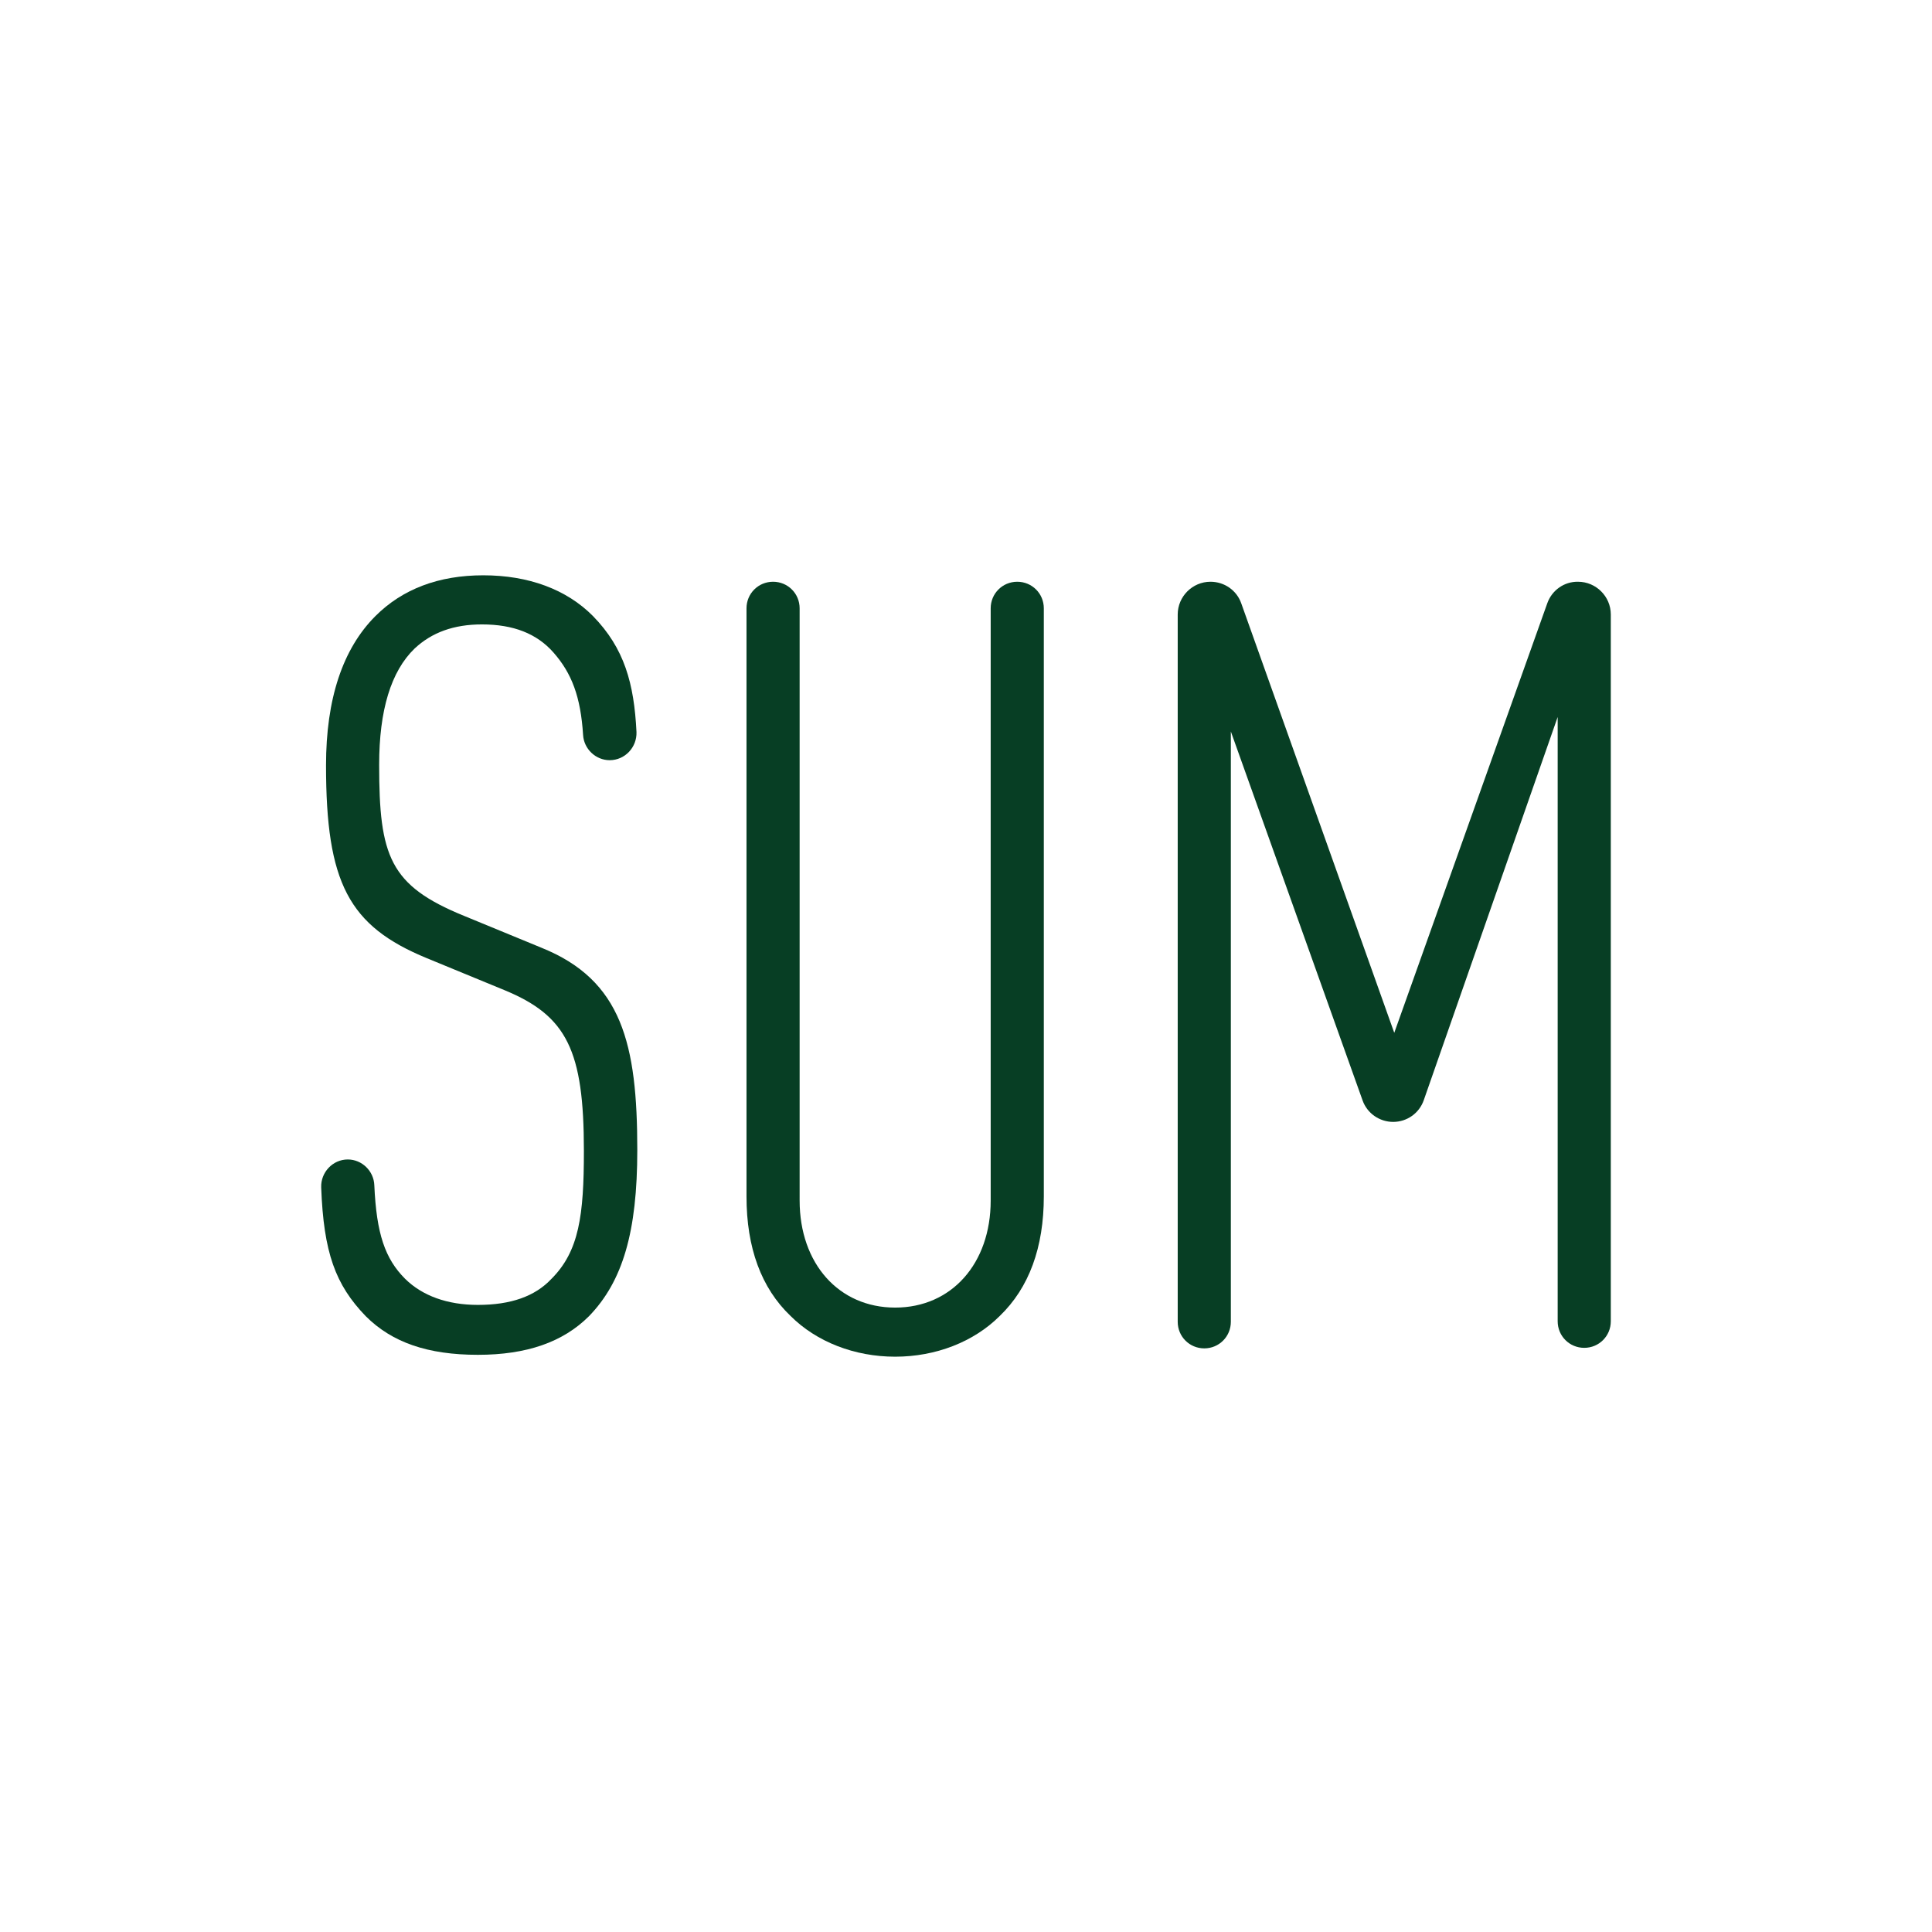<?xml version="1.0" encoding="utf-8"?>
<!-- Generator: Adobe Illustrator 26.2.1, SVG Export Plug-In . SVG Version: 6.00 Build 0)  -->
<svg version="1.1" id="Capa_1" xmlns="http://www.w3.org/2000/svg" xmlns:xlink="http://www.w3.org/1999/xlink" x="0px" y="0px"
	 viewBox="0 0 72 72" style="enable-background:new 0 0 72 72;" xml:space="preserve">
<style type="text/css">
	.st0{fill:none;stroke:#043E22;stroke-width:1.7;stroke-linecap:round;stroke-linejoin:round;stroke-miterlimit:10;}
	.st1{fill:#FBB03B;}
	.st2{fill:#8CC63F;}
	.st3{fill:#043E22;stroke:#043E22;stroke-width:0.75;stroke-miterlimit:10;}
	.st4{fill:#043E22;}
	.st5{clip-path:url(#SVGID_00000123421473707507965440000007412840716067924891_);}
	.st6{fill:#FFFFFF;stroke:#043E22;stroke-width:1.7;stroke-linecap:round;stroke-linejoin:round;stroke-miterlimit:10;}
	.st7{fill:none;stroke:#073E24;stroke-width:1.7;stroke-linejoin:round;stroke-miterlimit:10;}
	.st8{fill:none;stroke:#073E24;stroke-width:1.7;stroke-linecap:round;stroke-linejoin:round;stroke-miterlimit:10;}
	.st9{fill:#073E24;}
	.st10{fill:none;stroke:#073E24;stroke-width:1.7;stroke-miterlimit:10;}
	.st11{fill:none;stroke:#073E24;stroke-width:1.7;stroke-linecap:round;stroke-miterlimit:10;}
	.st12{fill:none;stroke:#043E22;stroke-width:1.3;stroke-linecap:round;stroke-linejoin:round;stroke-miterlimit:10;}
	.st13{fill:none;stroke:#043E22;stroke-linecap:round;stroke-miterlimit:10;}
	.st14{fill:none;stroke:#043E22;stroke-width:0.75;stroke-linecap:round;stroke-linejoin:round;stroke-miterlimit:10;}
	.st15{fill:none;stroke:#043E22;stroke-width:0.5;stroke-linecap:round;stroke-linejoin:round;stroke-miterlimit:10;}
	.st16{fill:none;stroke:#043E22;stroke-linecap:round;stroke-linejoin:round;stroke-miterlimit:10;}
	.st17{fill:#FFFFFF;stroke:#073E24;stroke-width:1.7;stroke-linecap:round;stroke-linejoin:round;stroke-miterlimit:10;}
	.st18{fill:#FFFFFF;stroke:#073E24;stroke-linecap:round;stroke-linejoin:round;stroke-miterlimit:10;}
</style>
<g>
	<path class="st9" d="M18.01,21.44c-1.66,0-3.01,0.51-4.02,1.52c-1.22,1.22-1.84,3.09-1.84,5.56c0,4.38,0.84,5.99,3.76,7.19
		l2.89,1.19c2.33,0.96,2.96,2.25,2.96,5.99c0,2.41-0.18,3.74-1.21,4.77c-0.61,0.65-1.51,0.97-2.74,0.97c-1.14,0-2.07-0.34-2.71-0.97
		c-0.75-0.75-1.07-1.68-1.15-3.49c-0.02-0.53-0.46-0.96-0.99-0.96h0c-0.56,0-1.01,0.48-0.99,1.04c0.09,2.43,0.53,3.63,1.66,4.8
		c0.98,0.98,2.31,1.44,4.18,1.44c1.81,0,3.17-0.47,4.14-1.44l0,0c1.26-1.3,1.8-3.15,1.8-6.19c0-3.96-0.57-6.33-3.57-7.54l-2.89-1.19
		c-2.77-1.13-3.16-2.22-3.16-5.63c0-2.03,0.44-3.48,1.32-4.33c0.64-0.6,1.46-0.9,2.51-0.9c1.17,0,2.04,0.34,2.66,1.04
		c0.69,0.78,1.02,1.66,1.11,3.08c0.03,0.52,0.47,0.94,0.99,0.94h0c0.57,0,1.02-0.48,1-1.05c-0.09-1.81-0.45-3.12-1.62-4.32
		C21.11,21.96,19.69,21.44,18.01,21.44z"/>
	<path class="st9" d="M36.92,44.74c0,2.35-1.46,3.99-3.56,3.99s-3.56-1.64-3.56-3.99V22.67c0-0.55-0.44-0.99-0.99-0.99h0
		c-0.55,0-0.99,0.44-0.99,0.99v21.92c0,1.91,0.55,3.41,1.64,4.45c0.97,0.97,2.39,1.52,3.9,1.52c1.51,0,2.93-0.55,3.9-1.52
		c1.09-1.05,1.64-2.55,1.64-4.46V22.67c0-0.55-0.44-0.99-0.99-0.99h0c-0.55,0-0.99,0.44-0.99,0.99V44.74z"/>
	<path class="st9" d="M57.66,22.49l-5.7,16l-5.7-16c-0.17-0.49-0.63-0.81-1.15-0.81l0,0c-0.67,0-1.22,0.55-1.22,1.22v26.36
		c0,0.55,0.44,0.99,0.99,0.99h0c0.55,0,0.99-0.44,0.99-0.99V27.26l4.91,13.75c0.17,0.48,0.63,0.8,1.14,0.8h0
		c0.51,0,0.97-0.32,1.14-0.81l4.99-14.28v22.52c0,0.55,0.44,0.99,0.99,0.99h0c0.55,0,0.99-0.44,0.99-0.99V22.9
		c0-0.67-0.55-1.22-1.22-1.22h0C58.29,21.67,57.83,22,57.66,22.49z"/>
</g>
</svg>
